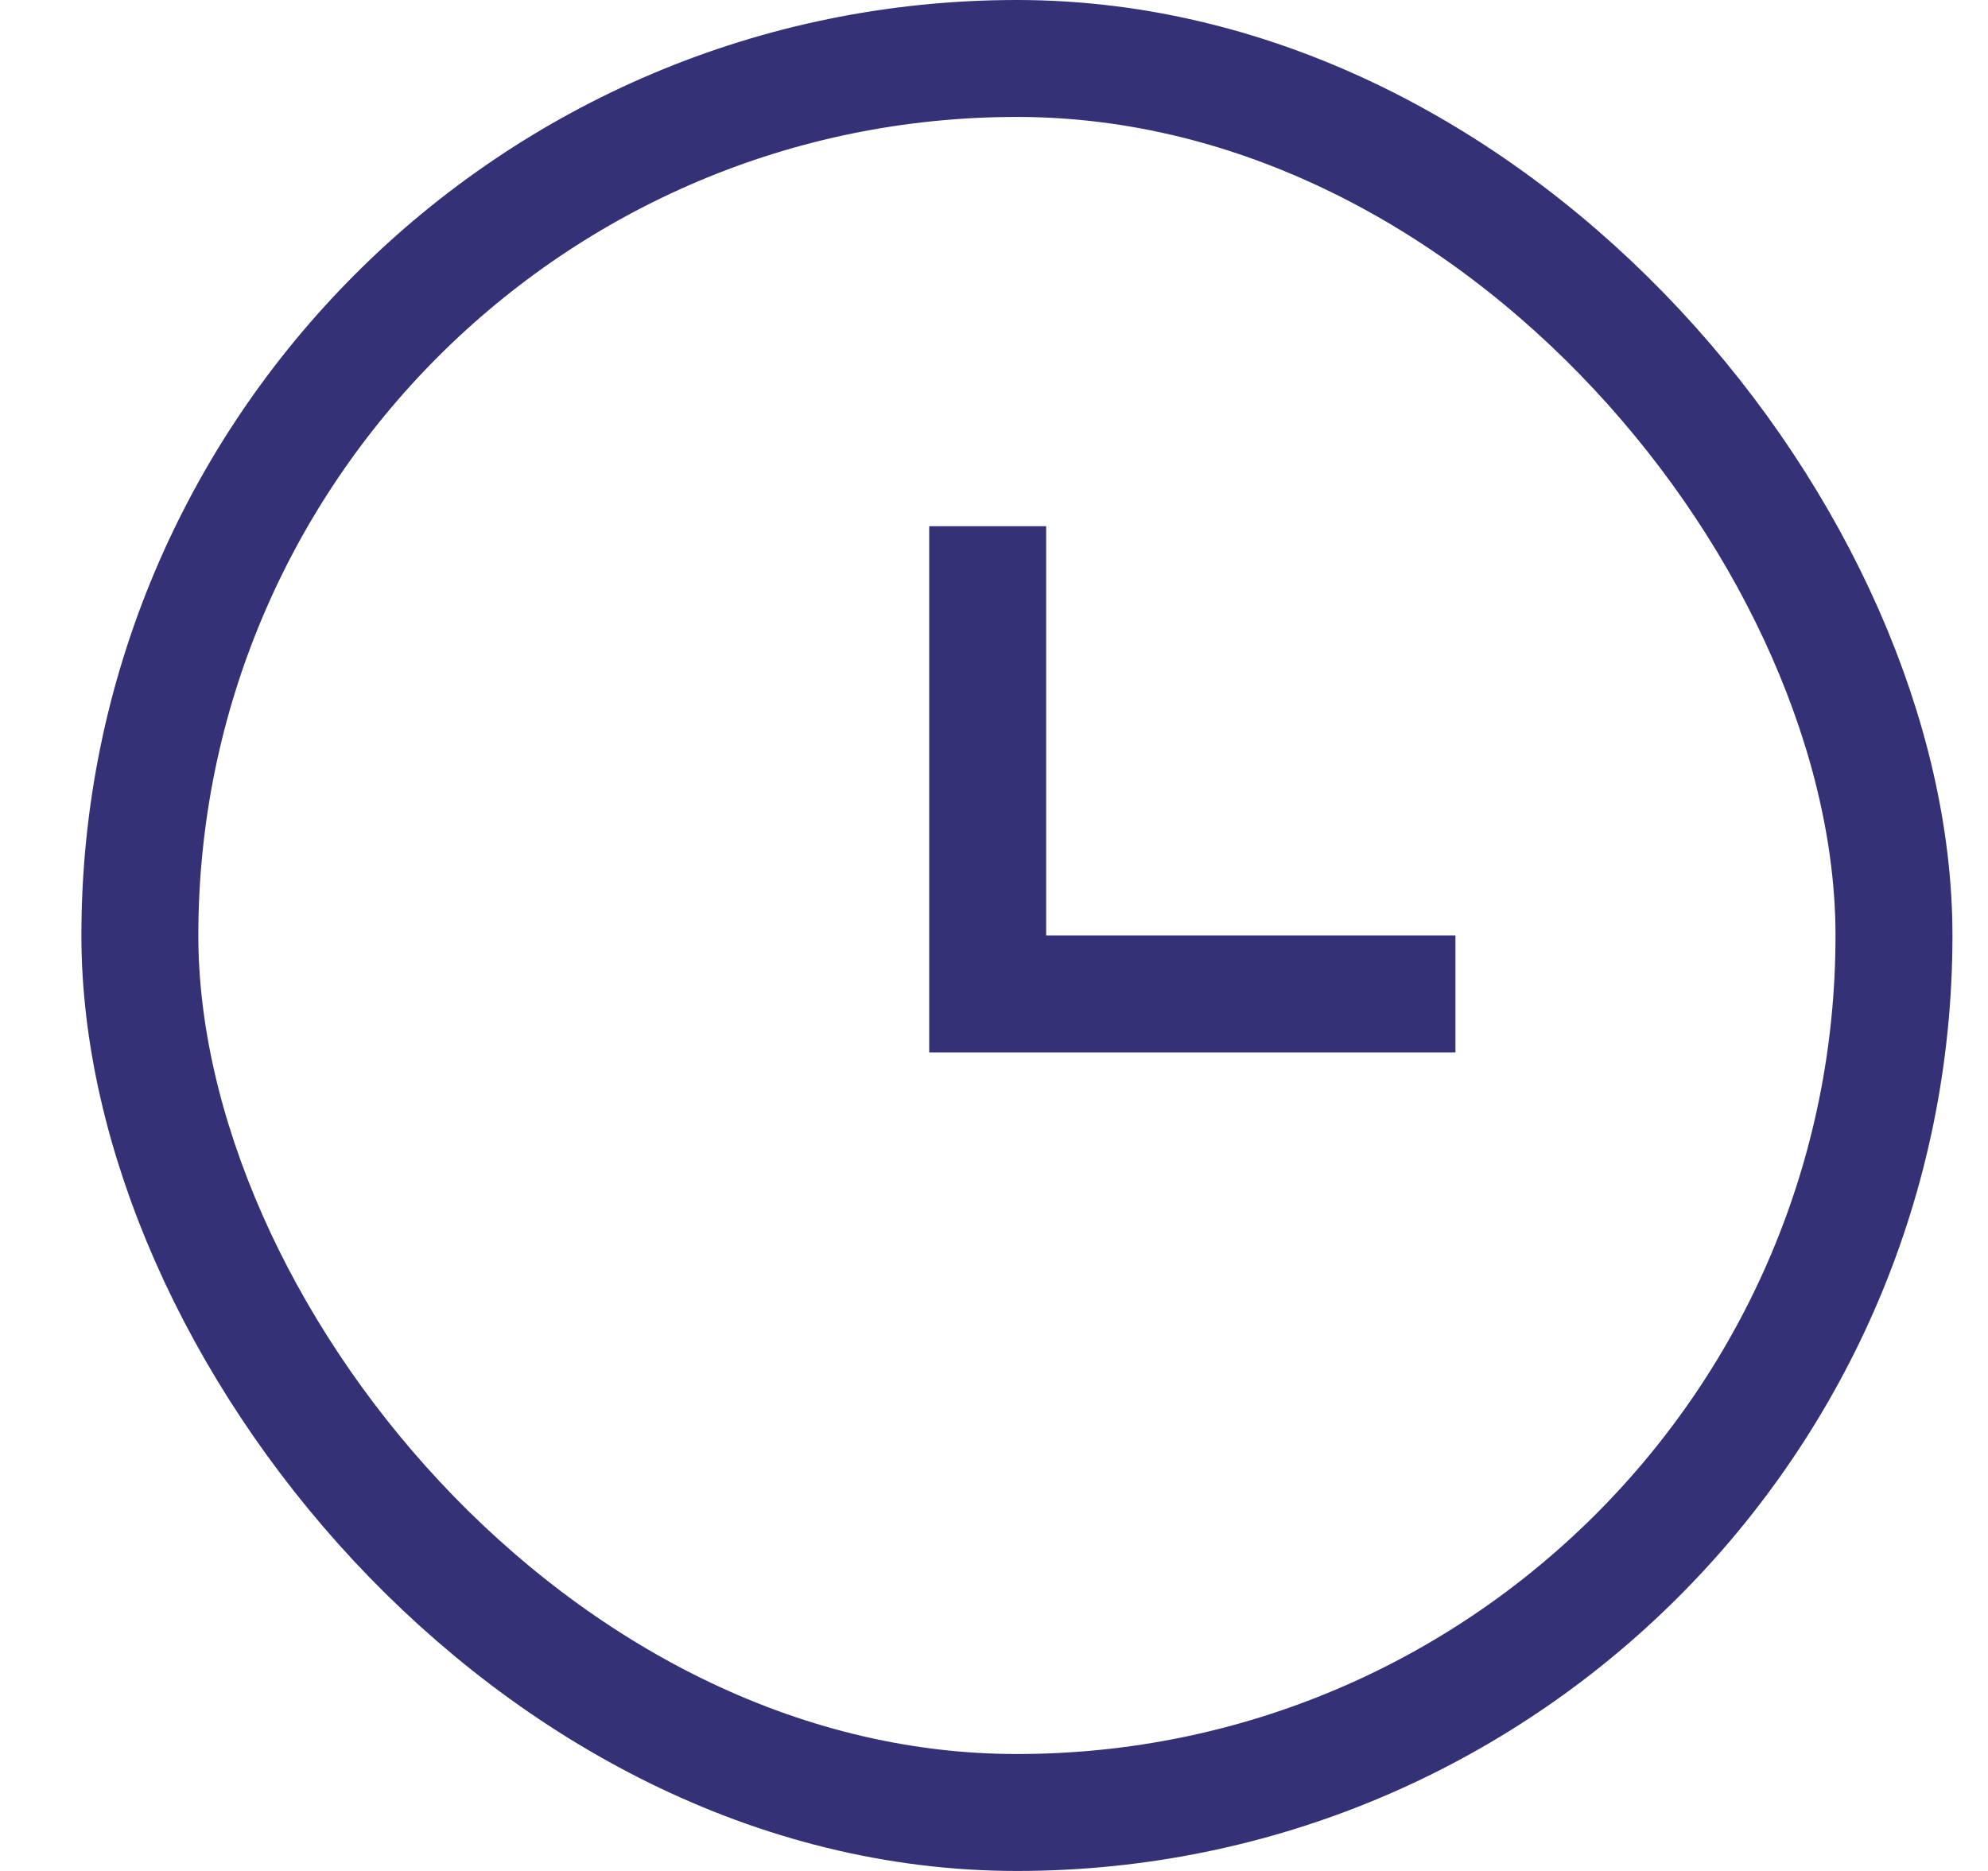 <svg width="17" height="16" viewBox="0 0 17 16" fill="none" xmlns="http://www.w3.org/2000/svg">
<rect x="1.196" y="0.5" width="15" height="15" rx="7.5" stroke="#343176"/>
<path d="M8.446 4.5L8.446 8.5L12.446 8.5" stroke="#343176"/>
</svg>
